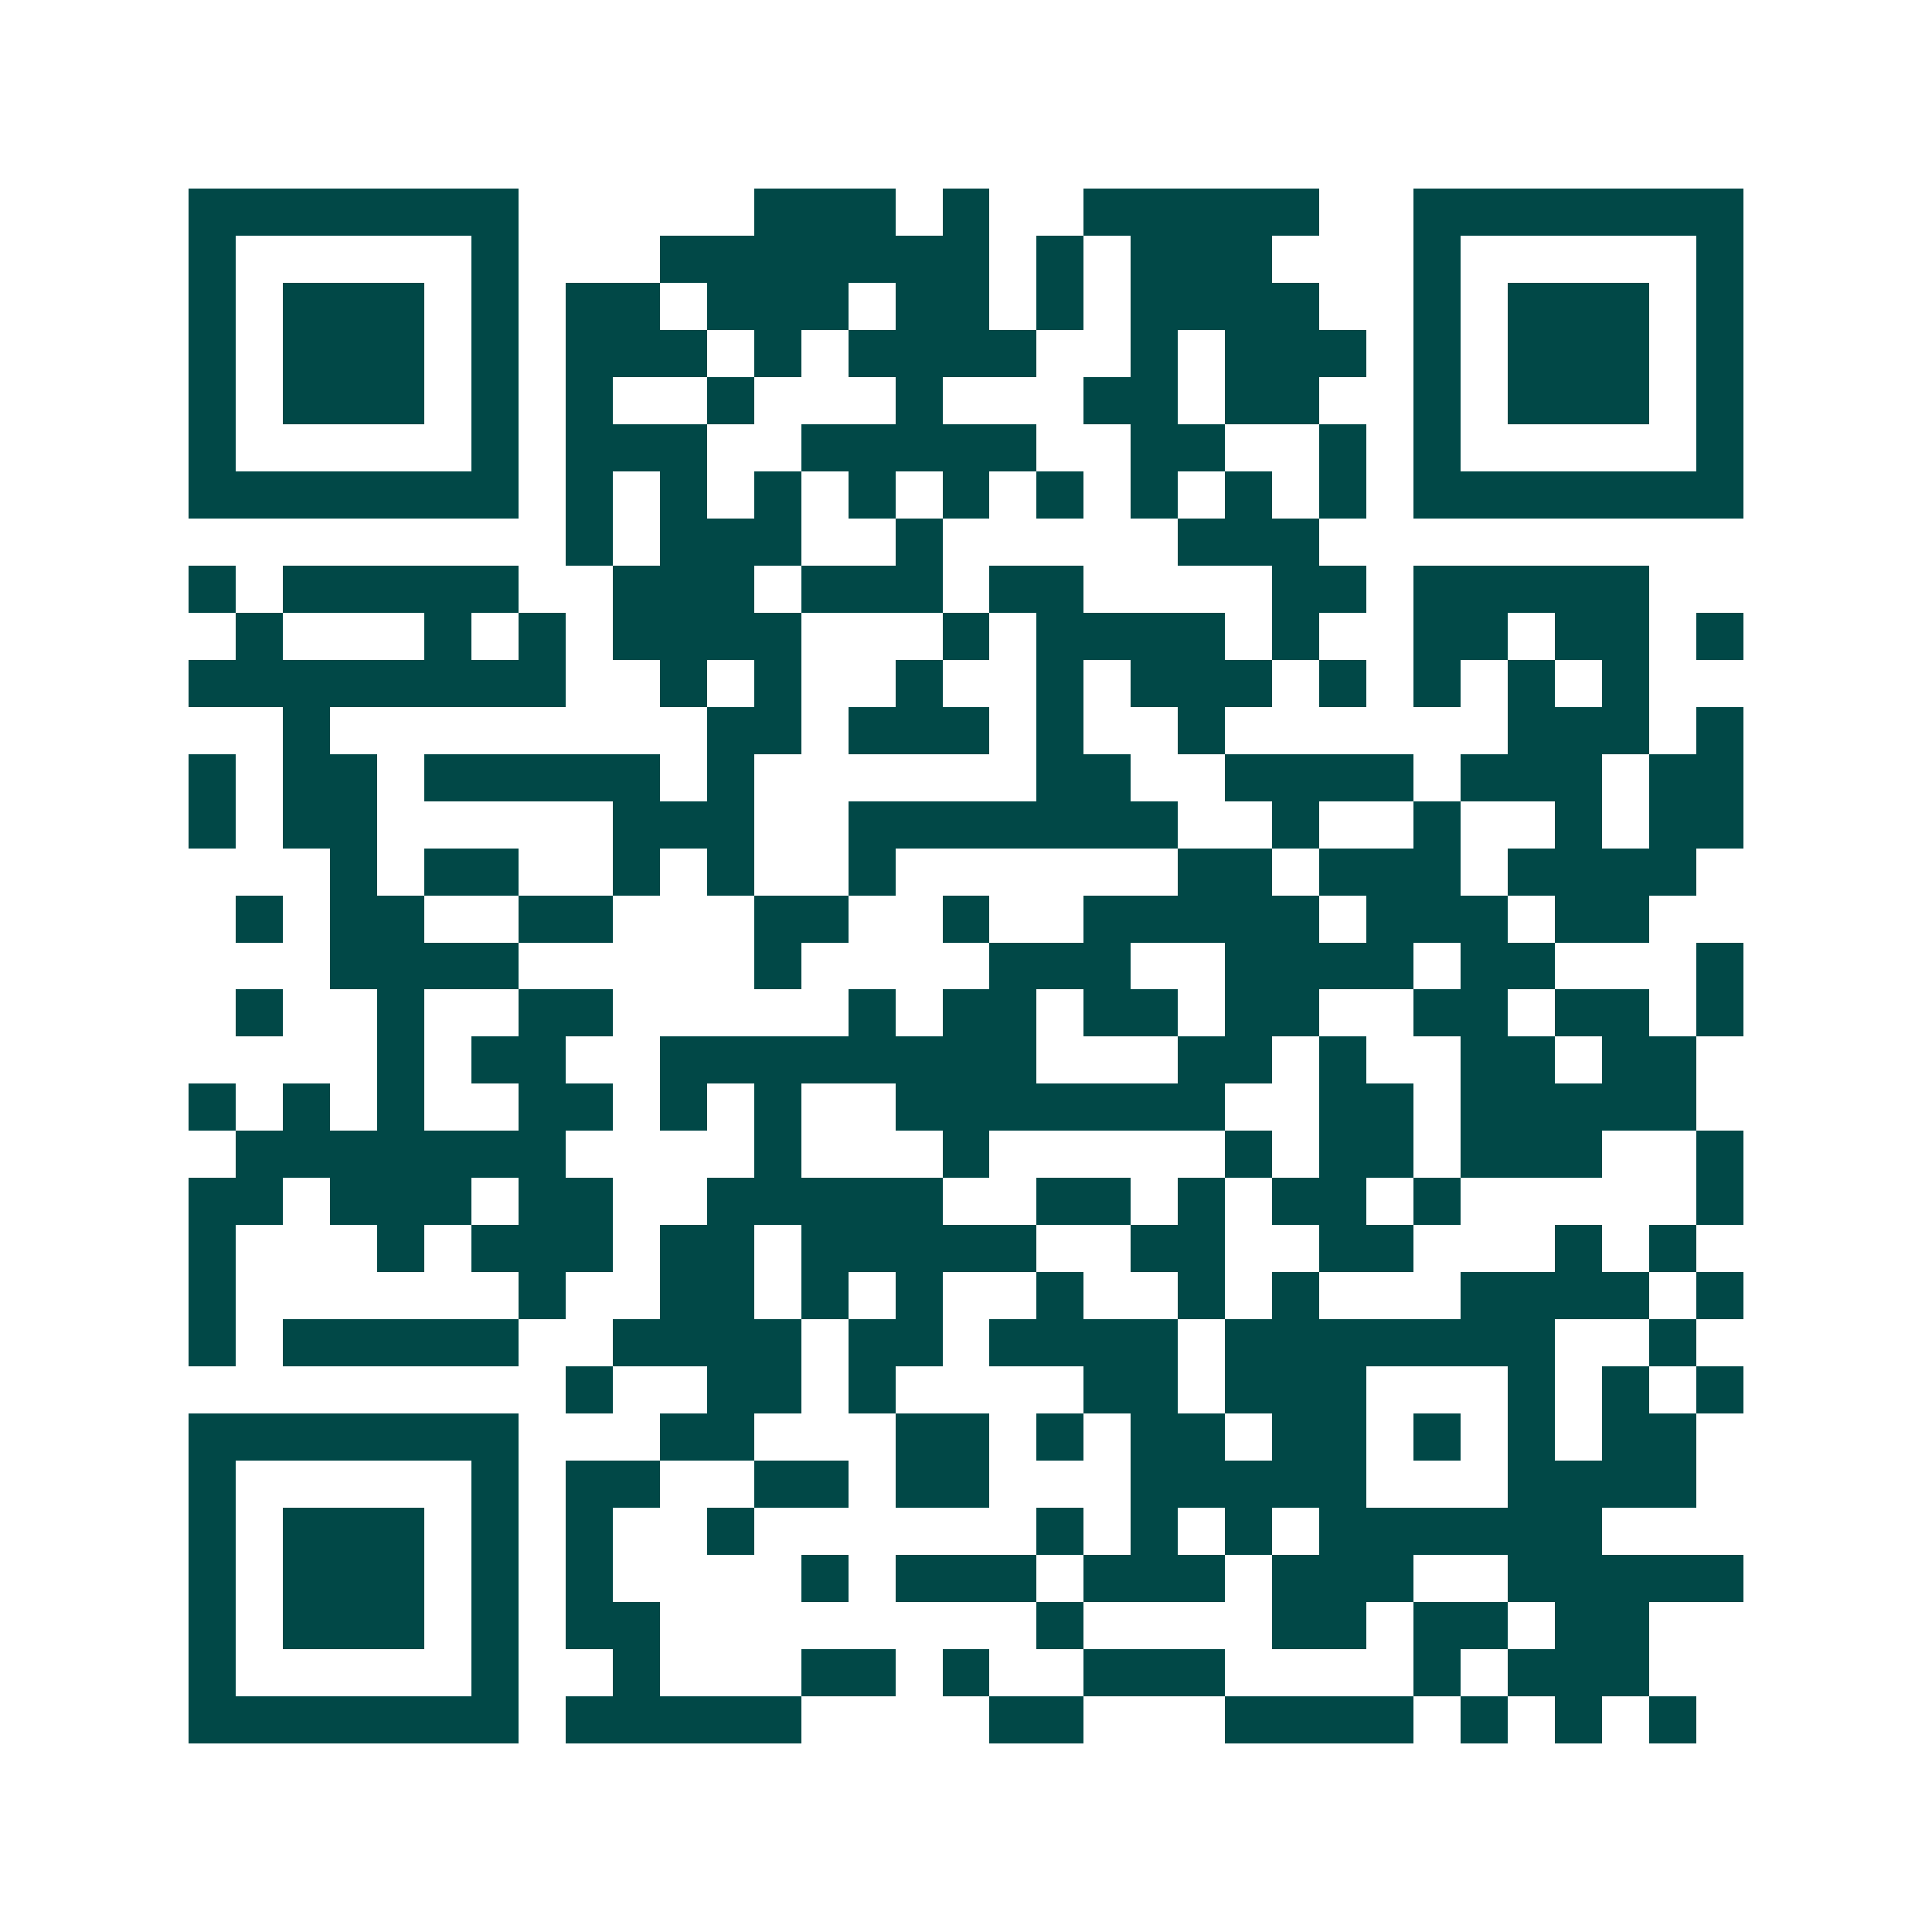 <svg xmlns="http://www.w3.org/2000/svg" width="200" height="200" viewBox="0 0 41 41" shape-rendering="crispEdges"><path fill="#ffffff" d="M0 0h41v41H0z"/><path stroke="#014847" d="M4 4.5h7m5 0h3m1 0h1m2 0h5m2 0h7M4 5.5h1m5 0h1m3 0h7m1 0h1m1 0h3m3 0h1m5 0h1M4 6.5h1m1 0h3m1 0h1m1 0h2m1 0h3m1 0h2m1 0h1m1 0h4m2 0h1m1 0h3m1 0h1M4 7.5h1m1 0h3m1 0h1m1 0h3m1 0h1m1 0h4m2 0h1m1 0h3m1 0h1m1 0h3m1 0h1M4 8.5h1m1 0h3m1 0h1m1 0h1m2 0h1m3 0h1m3 0h2m1 0h2m2 0h1m1 0h3m1 0h1M4 9.5h1m5 0h1m1 0h3m2 0h5m2 0h2m2 0h1m1 0h1m5 0h1M4 10.5h7m1 0h1m1 0h1m1 0h1m1 0h1m1 0h1m1 0h1m1 0h1m1 0h1m1 0h1m1 0h7M12 11.5h1m1 0h3m2 0h1m5 0h3M4 12.5h1m1 0h5m2 0h3m1 0h3m1 0h2m4 0h2m1 0h5M5 13.5h1m3 0h1m1 0h1m1 0h4m3 0h1m1 0h4m1 0h1m2 0h2m1 0h2m1 0h1M4 14.5h8m2 0h1m1 0h1m2 0h1m2 0h1m1 0h3m1 0h1m1 0h1m1 0h1m1 0h1M6 15.5h1m8 0h2m1 0h3m1 0h1m2 0h1m6 0h3m1 0h1M4 16.5h1m1 0h2m1 0h5m1 0h1m6 0h2m2 0h4m1 0h3m1 0h2M4 17.5h1m1 0h2m5 0h3m2 0h7m2 0h1m2 0h1m2 0h1m1 0h2M7 18.5h1m1 0h2m2 0h1m1 0h1m2 0h1m6 0h2m1 0h3m1 0h4M5 19.5h1m1 0h2m2 0h2m3 0h2m2 0h1m2 0h5m1 0h3m1 0h2M7 20.5h4m5 0h1m4 0h3m2 0h4m1 0h2m3 0h1M5 21.5h1m2 0h1m2 0h2m5 0h1m1 0h2m1 0h2m1 0h2m2 0h2m1 0h2m1 0h1M8 22.5h1m1 0h2m2 0h8m3 0h2m1 0h1m2 0h2m1 0h2M4 23.5h1m1 0h1m1 0h1m2 0h2m1 0h1m1 0h1m2 0h7m2 0h2m1 0h5M5 24.5h7m4 0h1m3 0h1m5 0h1m1 0h2m1 0h3m2 0h1M4 25.5h2m1 0h3m1 0h2m2 0h5m2 0h2m1 0h1m1 0h2m1 0h1m5 0h1M4 26.5h1m3 0h1m1 0h3m1 0h2m1 0h5m2 0h2m2 0h2m3 0h1m1 0h1M4 27.5h1m6 0h1m2 0h2m1 0h1m1 0h1m2 0h1m2 0h1m1 0h1m3 0h4m1 0h1M4 28.5h1m1 0h5m2 0h4m1 0h2m1 0h4m1 0h7m2 0h1M12 29.5h1m2 0h2m1 0h1m4 0h2m1 0h3m3 0h1m1 0h1m1 0h1M4 30.5h7m3 0h2m3 0h2m1 0h1m1 0h2m1 0h2m1 0h1m1 0h1m1 0h2M4 31.5h1m5 0h1m1 0h2m2 0h2m1 0h2m3 0h5m3 0h4M4 32.5h1m1 0h3m1 0h1m1 0h1m2 0h1m6 0h1m1 0h1m1 0h1m1 0h6M4 33.5h1m1 0h3m1 0h1m1 0h1m4 0h1m1 0h3m1 0h3m1 0h3m2 0h5M4 34.5h1m1 0h3m1 0h1m1 0h2m8 0h1m4 0h2m1 0h2m1 0h2M4 35.5h1m5 0h1m2 0h1m3 0h2m1 0h1m2 0h3m4 0h1m1 0h3M4 36.5h7m1 0h5m4 0h2m3 0h4m1 0h1m1 0h1m1 0h1"/></svg>
